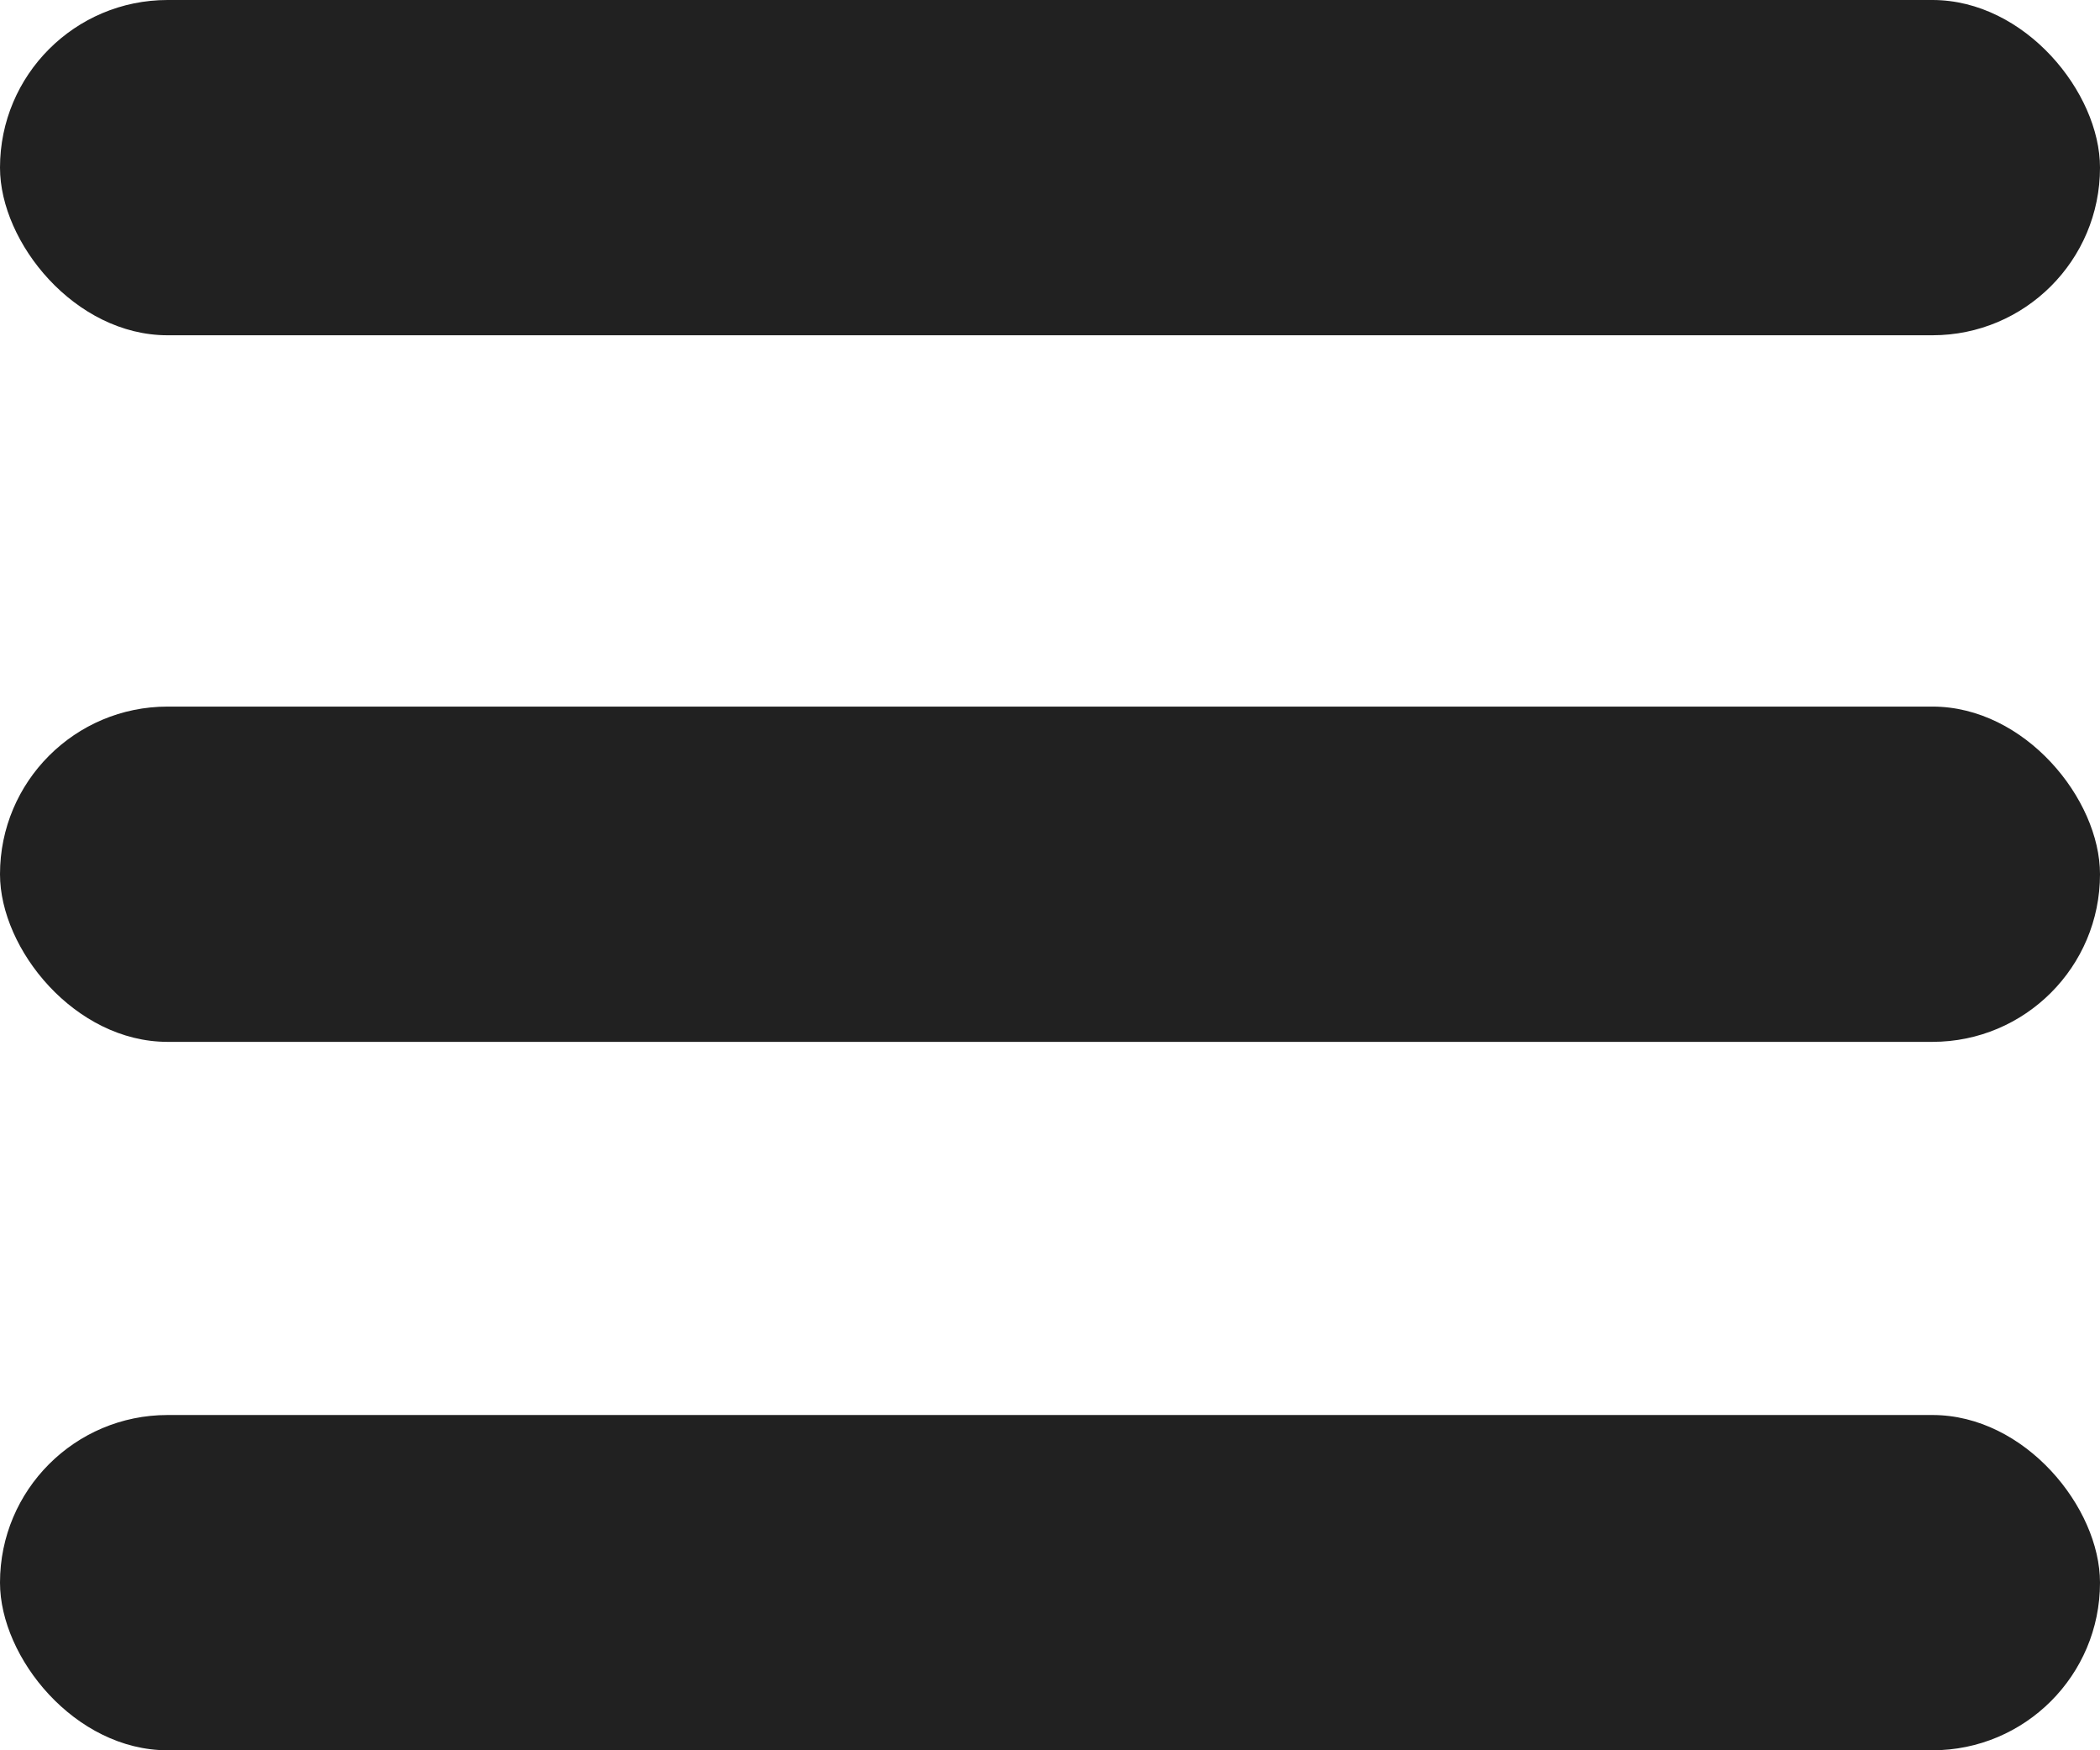 <svg id="Group_13459" data-name="Group 13459" xmlns="http://www.w3.org/2000/svg" width="24" height="20" viewBox="0 0 24 20">
  <rect id="Rectangle_6877" data-name="Rectangle 6877" width="24" height="3.831" rx="1.915" fill="#212121"/>
  <rect id="Rectangle_6878" data-name="Rectangle 6878" width="24" height="3.831" rx="1.915" transform="translate(0 8.074)" fill="#212121"/>
  <rect id="Rectangle_6879" data-name="Rectangle 6879" width="24" height="3.831" rx="1.915" transform="translate(0 16.169)" fill="#212121"/>
</svg>
